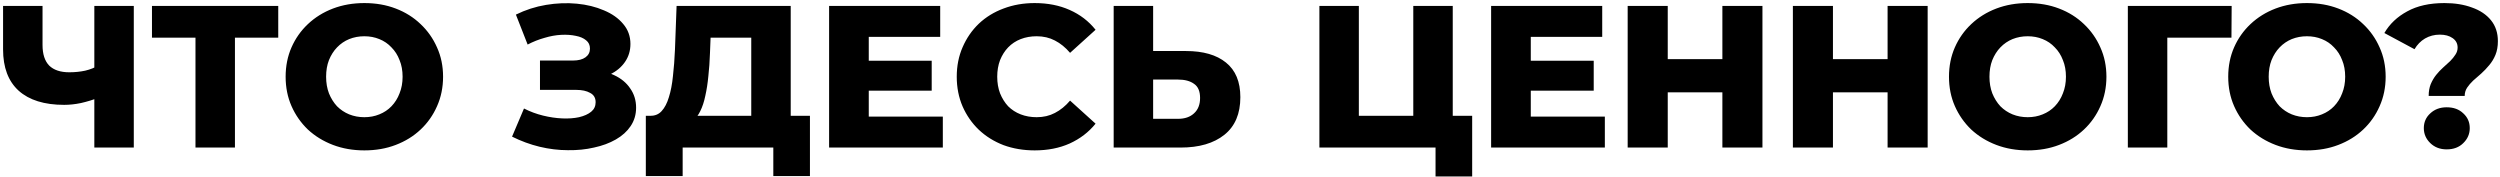 <?xml version="1.0" encoding="UTF-8"?> <svg xmlns="http://www.w3.org/2000/svg" width="593" height="42" viewBox="0 0 593 42" fill="none"> <path d="M23.672 23.096C22.104 23.672 20.616 24.12 19.208 24.44C17.832 24.728 16.504 24.872 15.224 24.872C10.52 24.872 6.92 23.752 4.424 21.512C1.96 19.272 0.728 16.008 0.728 11.72V1.4H10.088V10.664C10.088 12.84 10.616 14.472 11.672 15.56C12.76 16.616 14.344 17.144 16.424 17.144C17.768 17.144 19.032 17.016 20.216 16.76C21.432 16.472 22.504 16.04 23.432 15.464L23.672 23.096ZM22.376 35V1.4H31.736V35H22.376ZM46.368 35V6.824L48.48 8.936H36.048V1.4H66V8.936H53.616L55.728 6.824V35H46.368ZM86.424 35.672C83.737 35.672 81.257 35.24 78.984 34.376C76.713 33.512 74.728 32.296 73.032 30.728C71.368 29.128 70.073 27.272 69.144 25.16C68.216 23.048 67.752 20.728 67.752 18.2C67.752 15.672 68.216 13.352 69.144 11.24C70.073 9.128 71.368 7.288 73.032 5.72C74.728 4.12 76.713 2.888 78.984 2.024C81.257 1.16 83.737 0.728 86.424 0.728C89.144 0.728 91.624 1.16 93.865 2.024C96.136 2.888 98.105 4.12 99.769 5.72C101.433 7.288 102.729 9.128 103.657 11.24C104.617 13.352 105.097 15.672 105.097 18.2C105.097 20.728 104.617 23.064 103.657 25.208C102.729 27.32 101.433 29.16 99.769 30.728C98.105 32.296 96.136 33.512 93.865 34.376C91.624 35.24 89.144 35.672 86.424 35.672ZM86.424 27.8C87.704 27.8 88.888 27.576 89.977 27.128C91.097 26.68 92.056 26.04 92.856 25.208C93.689 24.344 94.329 23.32 94.776 22.136C95.257 20.952 95.496 19.64 95.496 18.2C95.496 16.728 95.257 15.416 94.776 14.264C94.329 13.08 93.689 12.072 92.856 11.24C92.056 10.376 91.097 9.72 89.977 9.272C88.888 8.824 87.704 8.6 86.424 8.6C85.144 8.6 83.945 8.824 82.825 9.272C81.737 9.72 80.776 10.376 79.945 11.24C79.144 12.072 78.504 13.08 78.025 14.264C77.576 15.416 77.353 16.728 77.353 18.2C77.353 19.64 77.576 20.952 78.025 22.136C78.504 23.32 79.144 24.344 79.945 25.208C80.776 26.04 81.737 26.68 82.825 27.128C83.945 27.576 85.144 27.8 86.424 27.8ZM121.459 32.408L124.291 25.736C125.731 26.472 127.235 27.032 128.803 27.416C130.371 27.8 131.891 28.024 133.363 28.088C134.835 28.152 136.163 28.056 137.347 27.8C138.563 27.512 139.523 27.08 140.227 26.504C140.931 25.928 141.283 25.176 141.283 24.248C141.283 23.224 140.851 22.488 139.987 22.04C139.155 21.56 138.051 21.32 136.675 21.32H128.083V14.36H135.907C137.187 14.36 138.179 14.104 138.883 13.592C139.587 13.08 139.939 12.392 139.939 11.528C139.939 10.696 139.635 10.04 139.027 9.56C138.419 9.048 137.603 8.696 136.579 8.504C135.555 8.28 134.403 8.2 133.123 8.264C131.843 8.328 130.515 8.568 129.139 8.984C127.763 9.368 126.435 9.896 125.155 10.568L122.371 3.464C124.643 2.344 127.027 1.576 129.523 1.16C132.019 0.744 134.451 0.648 136.819 0.872C139.187 1.096 141.331 1.624 143.251 2.456C145.171 3.256 146.691 4.328 147.811 5.672C148.963 7.016 149.539 8.6 149.539 10.424C149.539 12.024 149.107 13.448 148.243 14.696C147.379 15.944 146.211 16.92 144.739 17.624C143.267 18.328 141.571 18.68 139.651 18.68L139.891 16.664C142.099 16.664 144.019 17.048 145.651 17.816C147.315 18.584 148.595 19.64 149.491 20.984C150.419 22.296 150.883 23.816 150.883 25.544C150.883 27.176 150.451 28.632 149.587 29.912C148.755 31.16 147.587 32.216 146.083 33.08C144.579 33.944 142.851 34.584 140.899 35C138.979 35.448 136.915 35.656 134.707 35.624C132.499 35.624 130.259 35.352 127.987 34.808C125.747 34.264 123.571 33.464 121.459 32.408ZM178.198 30.872V8.936H168.55L168.406 12.584C168.342 14.536 168.214 16.36 168.022 18.056C167.862 19.752 167.622 21.304 167.302 22.712C167.014 24.12 166.614 25.336 166.102 26.36C165.622 27.352 165.03 28.12 164.326 28.664L154.198 27.464C155.318 27.496 156.23 27.128 156.934 26.36C157.67 25.56 158.246 24.456 158.662 23.048C159.11 21.64 159.43 19.976 159.622 18.056C159.846 16.136 160.006 14.04 160.102 11.768L160.486 1.4H187.558V30.872H178.198ZM153.19 41.768V27.464H192.118V41.768H183.43V35H161.926V41.768H153.19ZM205.398 14.408H220.999V21.512H205.398V14.408ZM206.071 27.656H223.639V35H196.663V1.4H223.015V8.744H206.071V27.656ZM245.421 35.672C242.765 35.672 240.301 35.256 238.029 34.424C235.789 33.56 233.837 32.344 232.173 30.776C230.541 29.208 229.261 27.368 228.333 25.256C227.405 23.112 226.941 20.76 226.941 18.2C226.941 15.64 227.405 13.304 228.333 11.192C229.261 9.048 230.541 7.192 232.173 5.624C233.837 4.056 235.789 2.856 238.029 2.024C240.301 1.16 242.765 0.728 245.421 0.728C248.525 0.728 251.293 1.272 253.725 2.36C256.189 3.448 258.237 5.016 259.869 7.064L253.821 12.536C252.733 11.256 251.533 10.28 250.221 9.608C248.941 8.936 247.501 8.6 245.901 8.6C244.525 8.6 243.261 8.824 242.109 9.272C240.957 9.72 239.965 10.376 239.133 11.24C238.333 12.072 237.693 13.08 237.213 14.264C236.765 15.448 236.541 16.76 236.541 18.2C236.541 19.64 236.765 20.952 237.213 22.136C237.693 23.32 238.333 24.344 239.133 25.208C239.965 26.04 240.957 26.68 242.109 27.128C243.261 27.576 244.525 27.8 245.901 27.8C247.501 27.8 248.941 27.464 250.221 26.792C251.533 26.12 252.733 25.144 253.821 23.864L259.869 29.336C258.237 31.352 256.189 32.92 253.725 34.04C251.293 35.128 248.525 35.672 245.421 35.672ZM281.299 12.104C285.395 12.104 288.563 13.016 290.803 14.84C293.075 16.664 294.211 19.4 294.211 23.048C294.211 26.984 292.947 29.96 290.419 31.976C287.891 33.992 284.435 35 280.051 35H264.163V1.4H273.523V12.104H281.299ZM279.427 28.184C281.027 28.184 282.291 27.752 283.219 26.888C284.179 26.024 284.659 24.808 284.659 23.24C284.659 21.64 284.179 20.52 283.219 19.88C282.291 19.208 281.027 18.872 279.427 18.872H273.523V28.184H279.427ZM312.959 35V1.4H322.319V27.464H335.231V1.4H344.591V35H312.959ZM340.511 41.864V32.888L342.479 35H335.231V27.464H349.199V41.864H340.511ZM362.43 14.408H378.03V21.512H362.43V14.408ZM363.102 27.656H380.67V35H353.694V1.4H380.046V8.744H363.102V27.656ZM408.548 1.4H418.052V35H408.548V1.4ZM395.588 35H386.084V1.4H395.588V35ZM409.22 21.896H394.916V14.024H409.22V21.896ZM447.736 1.4H457.24V35H447.736V1.4ZM434.776 35H425.272V1.4H434.776V35ZM448.408 21.896H434.104V14.024H448.408V21.896ZM480.971 35.672C478.283 35.672 475.803 35.24 473.531 34.376C471.259 33.512 469.275 32.296 467.579 30.728C465.915 29.128 464.619 27.272 463.691 25.16C462.763 23.048 462.299 20.728 462.299 18.2C462.299 15.672 462.763 13.352 463.691 11.24C464.619 9.128 465.915 7.288 467.579 5.72C469.275 4.12 471.259 2.888 473.531 2.024C475.803 1.16 478.283 0.728 480.971 0.728C483.691 0.728 486.171 1.16 488.411 2.024C490.683 2.888 492.651 4.12 494.315 5.72C495.979 7.288 497.275 9.128 498.203 11.24C499.163 13.352 499.643 15.672 499.643 18.2C499.643 20.728 499.163 23.064 498.203 25.208C497.275 27.32 495.979 29.16 494.315 30.728C492.651 32.296 490.683 33.512 488.411 34.376C486.171 35.24 483.691 35.672 480.971 35.672ZM480.971 27.8C482.251 27.8 483.435 27.576 484.523 27.128C485.643 26.68 486.603 26.04 487.403 25.208C488.235 24.344 488.875 23.32 489.323 22.136C489.803 20.952 490.043 19.64 490.043 18.2C490.043 16.728 489.803 15.416 489.323 14.264C488.875 13.08 488.235 12.072 487.403 11.24C486.603 10.376 485.643 9.72 484.523 9.272C483.435 8.824 482.251 8.6 480.971 8.6C479.691 8.6 478.491 8.824 477.371 9.272C476.283 9.72 475.323 10.376 474.491 11.24C473.691 12.072 473.051 13.08 472.571 14.264C472.123 15.416 471.899 16.728 471.899 18.2C471.899 19.64 472.123 20.952 472.571 22.136C473.051 23.32 473.691 24.344 474.491 25.208C475.323 26.04 476.283 26.68 477.371 27.128C478.491 27.576 479.691 27.8 480.971 27.8ZM504.725 35V1.4H529.349L529.301 8.936H511.973L514.085 6.824V35H504.725ZM547.206 35.672C544.518 35.672 542.038 35.24 539.766 34.376C537.494 33.512 535.51 32.296 533.814 30.728C532.15 29.128 530.854 27.272 529.926 25.16C528.998 23.048 528.534 20.728 528.534 18.2C528.534 15.672 528.998 13.352 529.926 11.24C530.854 9.128 532.15 7.288 533.814 5.72C535.51 4.12 537.494 2.888 539.766 2.024C542.038 1.16 544.518 0.728 547.206 0.728C549.926 0.728 552.406 1.16 554.646 2.024C556.918 2.888 558.886 4.12 560.55 5.72C562.214 7.288 563.51 9.128 564.438 11.24C565.398 13.352 565.878 15.672 565.878 18.2C565.878 20.728 565.398 23.064 564.438 25.208C563.51 27.32 562.214 29.16 560.55 30.728C558.886 32.296 556.918 33.512 554.646 34.376C552.406 35.24 549.926 35.672 547.206 35.672ZM547.206 27.8C548.486 27.8 549.67 27.576 550.758 27.128C551.878 26.68 552.838 26.04 553.638 25.208C554.47 24.344 555.11 23.32 555.558 22.136C556.038 20.952 556.278 19.64 556.278 18.2C556.278 16.728 556.038 15.416 555.558 14.264C555.11 13.08 554.47 12.072 553.638 11.24C552.838 10.376 551.878 9.72 550.758 9.272C549.67 8.824 548.486 8.6 547.206 8.6C545.926 8.6 544.726 8.824 543.606 9.272C542.518 9.72 541.558 10.376 540.726 11.24C539.926 12.072 539.286 13.08 538.806 14.264C538.358 15.416 538.134 16.728 538.134 18.2C538.134 19.64 538.358 20.952 538.806 22.136C539.286 23.32 539.926 24.344 540.726 25.208C541.558 26.04 542.518 26.68 543.606 27.128C544.726 27.576 545.926 27.8 547.206 27.8ZM576.082 22.76C576.082 21.704 576.242 20.776 576.562 19.976C576.914 19.144 577.346 18.408 577.858 17.768C578.37 17.128 578.914 16.552 579.49 16.04C580.098 15.496 580.658 14.984 581.17 14.504C581.682 13.992 582.098 13.48 582.418 12.968C582.77 12.456 582.946 11.896 582.946 11.288C582.946 10.328 582.546 9.576 581.746 9.032C580.978 8.488 579.97 8.216 578.722 8.216C577.442 8.216 576.274 8.52 575.218 9.128C574.194 9.736 573.362 10.584 572.722 11.672L565.57 7.832C566.818 5.688 568.626 3.976 570.994 2.696C573.362 1.384 576.306 0.728 579.826 0.728C582.29 0.728 584.466 1.08 586.354 1.784C588.274 2.456 589.778 3.464 590.866 4.808C591.954 6.152 592.498 7.8 592.498 9.752C592.498 11 592.306 12.088 591.922 13.016C591.538 13.944 591.042 14.76 590.434 15.464C589.858 16.168 589.234 16.824 588.562 17.432C587.89 18.008 587.25 18.568 586.642 19.112C586.066 19.656 585.586 20.216 585.202 20.792C584.818 21.368 584.626 22.024 584.626 22.76H576.082ZM580.354 35.432C578.786 35.432 577.49 34.936 576.466 33.944C575.442 32.952 574.93 31.768 574.93 30.392C574.93 28.984 575.442 27.816 576.466 26.888C577.49 25.928 578.786 25.448 580.354 25.448C581.986 25.448 583.298 25.928 584.29 26.888C585.314 27.816 585.826 28.984 585.826 30.392C585.826 31.768 585.314 32.952 584.29 33.944C583.298 34.936 581.986 35.432 580.354 35.432Z" fill="black"></path> </svg> 
